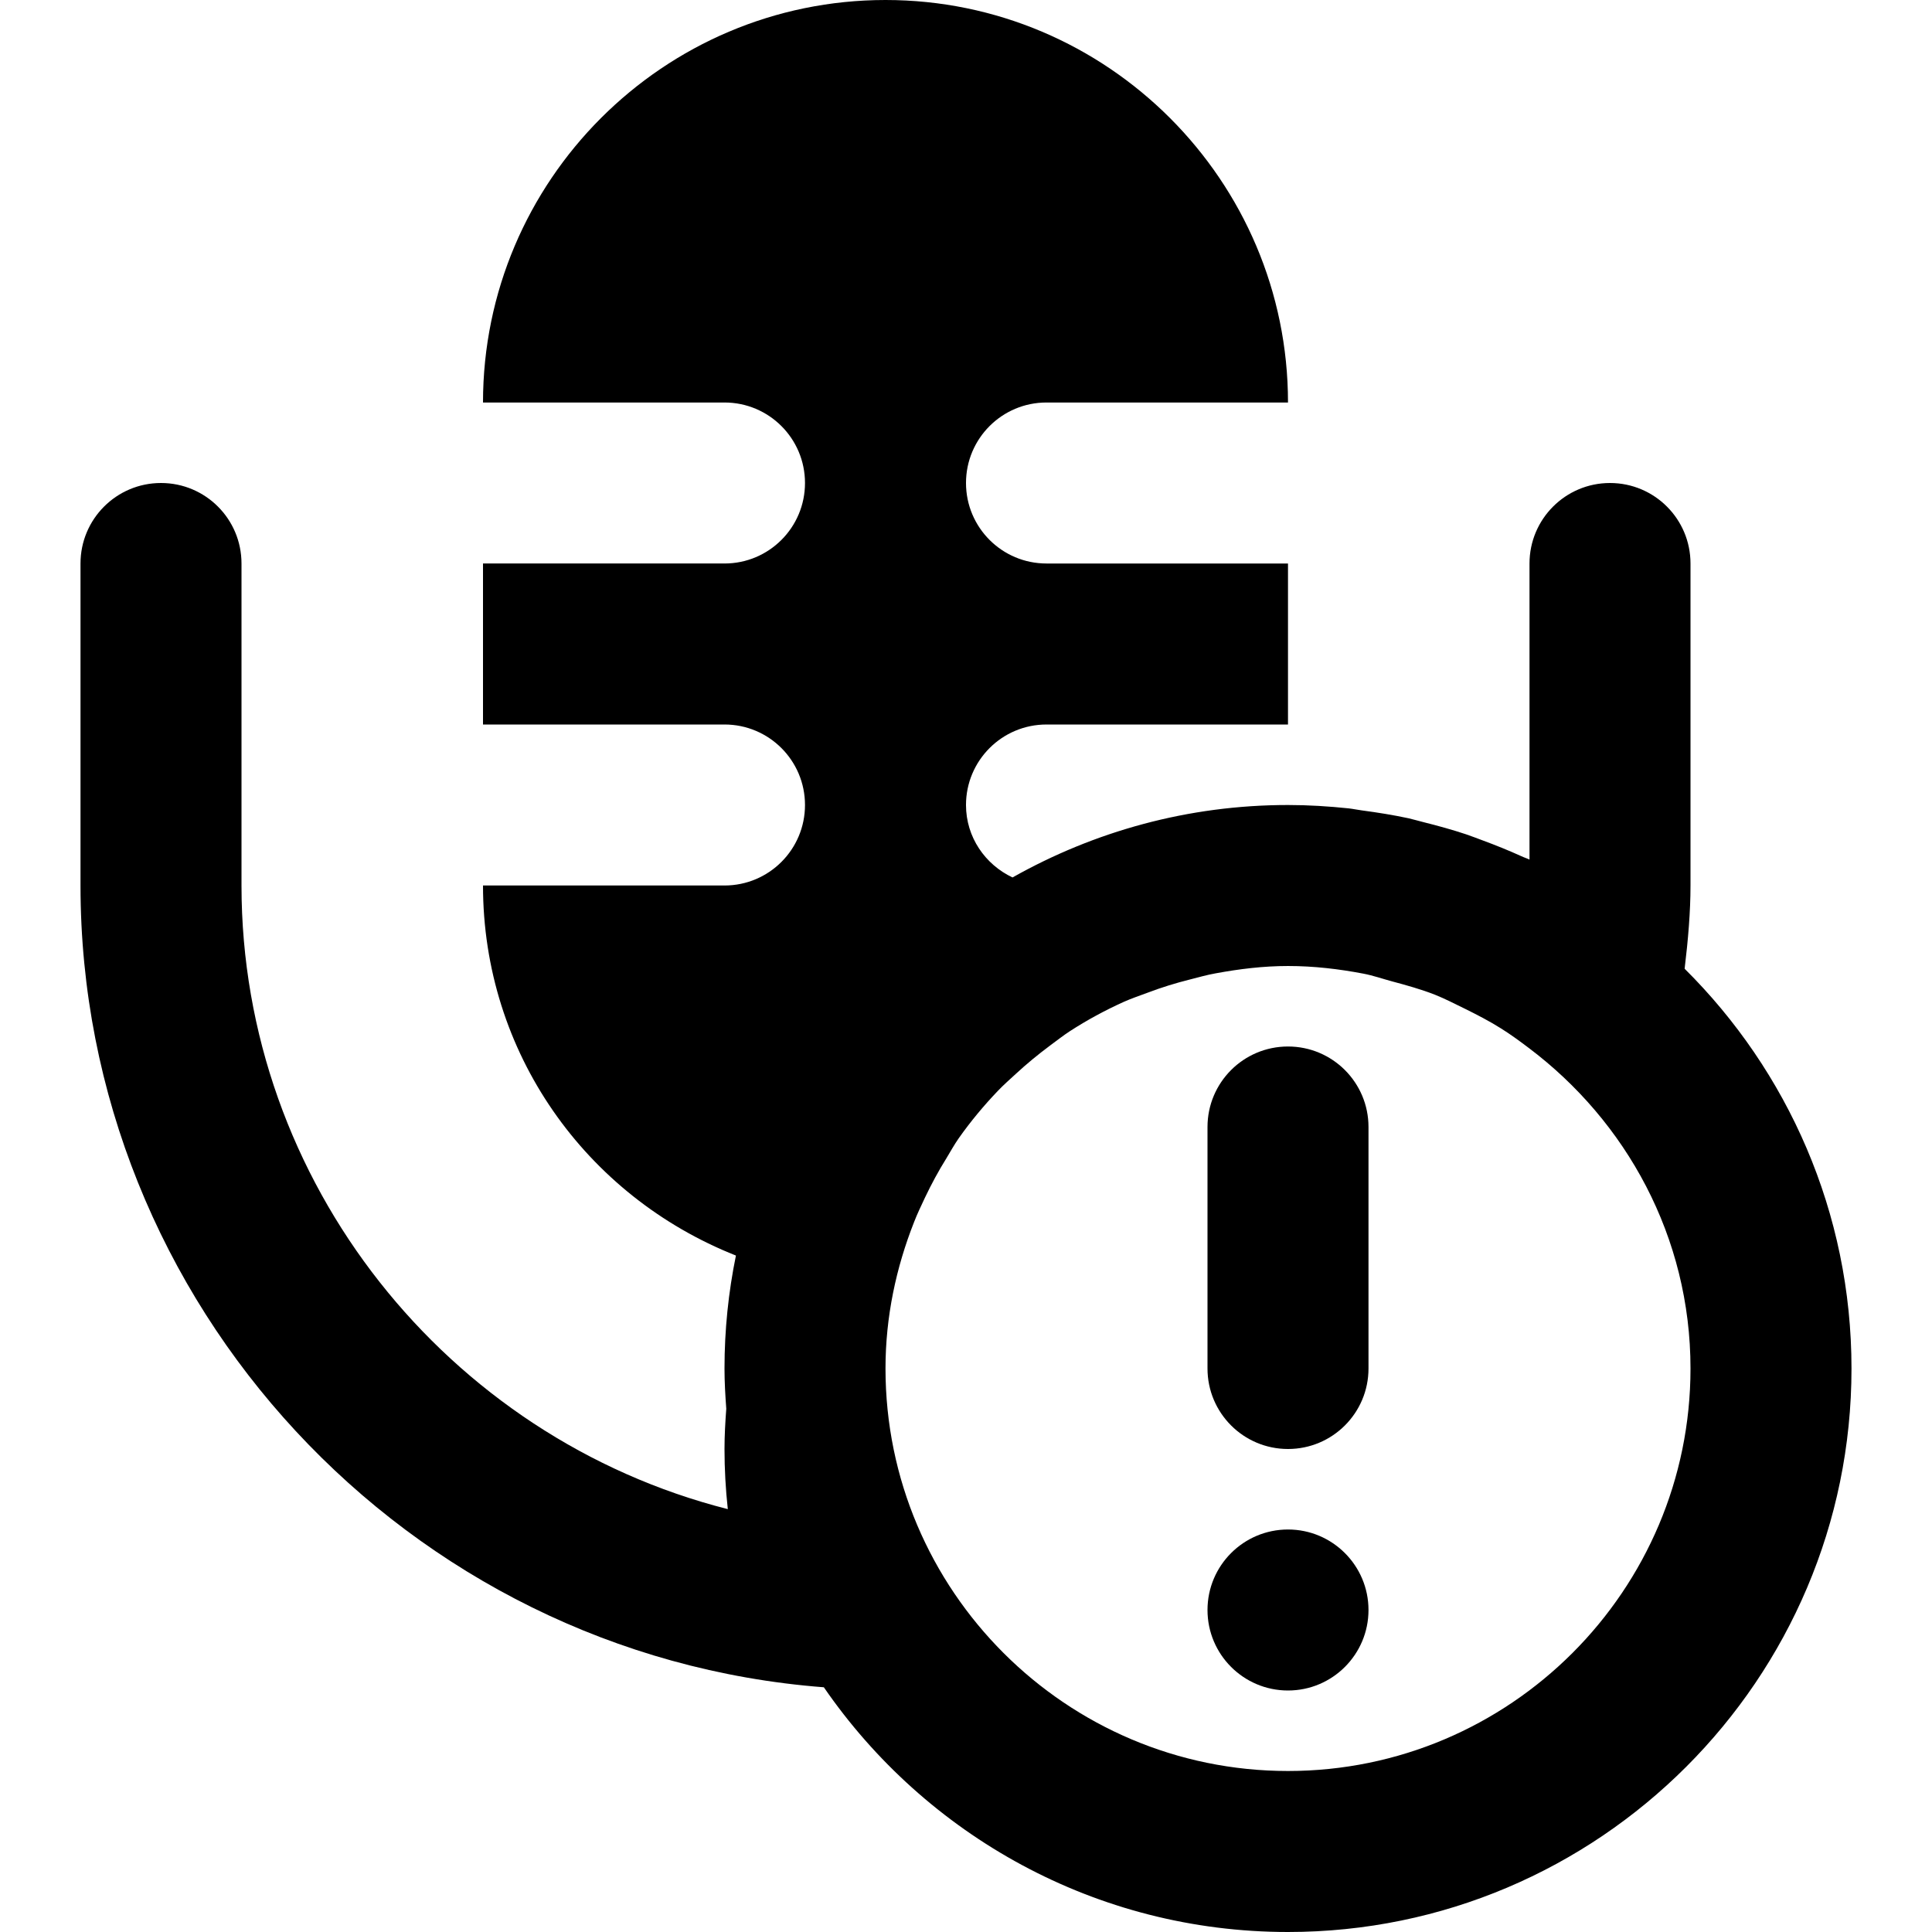 <?xml version="1.0" encoding="iso-8859-1"?>
<!-- Uploaded to: SVG Repo, www.svgrepo.com, Generator: SVG Repo Mixer Tools -->
<svg fill="#000000" height="800px" width="800px" version="1.1" id="Layer_1" xmlns="http://www.w3.org/2000/svg" xmlns:xlink="http://www.w3.org/1999/xlink" 
	 viewBox="0 0 512 512" xml:space="preserve">
<g>
	<g>
		<g>
			<path d="M341.333,277.333c-11.797,0-21.333,9.557-21.333,21.333v64c0,11.776,9.536,21.333,21.333,21.333
				c11.797,0,21.333-9.557,21.333-21.333v-64C362.667,286.891,353.131,277.333,341.333,277.333z"/>
			<path d="M341.333,405.333c-11.776,0-21.333,9.557-21.333,21.333S329.557,448,341.333,448s21.333-9.557,21.333-21.333
				S353.109,405.333,341.333,405.333z"/>
			<path d="M446.443,256.725C447.381,248.96,448,241.6,448,234.667v-85.333c0-11.776-9.536-21.333-21.333-21.333
				c-11.797,0-21.333,9.557-21.333,21.333v78.464c-0.704-0.341-1.451-0.555-2.155-0.896c-3.349-1.515-6.763-2.901-10.24-4.181
				c-1.451-0.533-2.901-1.109-4.352-1.6c-3.712-1.237-7.509-2.283-11.349-3.243c-1.323-0.32-2.624-0.725-3.947-1.024
				c-4.075-0.875-8.213-1.536-12.395-2.091c-1.173-0.149-2.304-0.405-3.456-0.533c-5.291-0.555-10.667-0.896-16.107-0.896
				c-26.517,0-51.392,7.019-73.003,19.2c-7.232-3.413-12.331-10.667-12.331-19.2c0-11.776,9.536-21.333,21.333-21.333h64v-42.667
				h-64C265.536,149.333,256,139.776,256,128s9.536-21.333,21.333-21.333h64C341.333,47.851,293.483,0,234.667,0
				C175.851,0,128,47.851,128,106.667h64c11.797,0,21.333,9.557,21.333,21.333s-9.536,21.333-21.333,21.333h-64V192h64
				c11.797,0,21.333,9.557,21.333,21.333s-9.536,21.333-21.333,21.333h-64c0,44.267,27.179,82.283,67.029,98.069
				c-1.984,9.685-3.029,19.691-3.029,29.931c0,3.584,0.213,7.147,0.469,10.667C192.213,376.853,192,380.416,192,384
				c0,5.312,0.299,10.645,0.875,15.936C118.656,381.077,64,313.408,64,234.667v-85.333C64,137.557,54.464,128,42.667,128
				c-11.797,0-21.333,9.557-21.333,21.333v85.333c0,110.784,86.485,203.989,196.992,212.48C245.269,486.272,290.347,512,341.333,512
				c82.325,0,149.333-66.987,149.333-149.333C490.667,321.28,473.728,283.797,446.443,256.725z M341.333,469.333
				c-58.816,0-106.667-47.851-106.667-106.667c0-13.717,2.816-26.752,7.573-38.805c0.853-2.219,1.899-4.352,2.901-6.507
				c1.707-3.584,3.584-7.061,5.675-10.411c1.067-1.771,2.069-3.584,3.243-5.269c3.157-4.48,6.656-8.683,10.432-12.629
				c1.493-1.557,3.115-2.987,4.693-4.437c2.901-2.688,5.973-5.205,9.152-7.573c1.749-1.28,3.435-2.624,5.248-3.797
				c4.523-2.923,9.28-5.504,14.251-7.744c2.048-0.917,4.224-1.643,6.336-2.432c3.648-1.387,7.381-2.539,11.221-3.499
				c2.261-0.576,4.48-1.216,6.784-1.621c6.251-1.152,12.608-1.941,19.157-1.941c6.848,0,13.504,0.789,19.989,2.027
				c2.581,0.491,5.056,1.365,7.595,2.048c3.84,1.024,7.659,2.091,11.328,3.52c2.731,1.088,5.333,2.453,7.979,3.733
				c3.264,1.621,6.507,3.285,9.579,5.227c2.496,1.557,4.885,3.307,7.253,5.099C430.976,297.131,448,327.829,448,362.667
				C448,421.483,400.149,469.333,341.333,469.333z"/>
		</g>
	</g>
</g>
</svg>